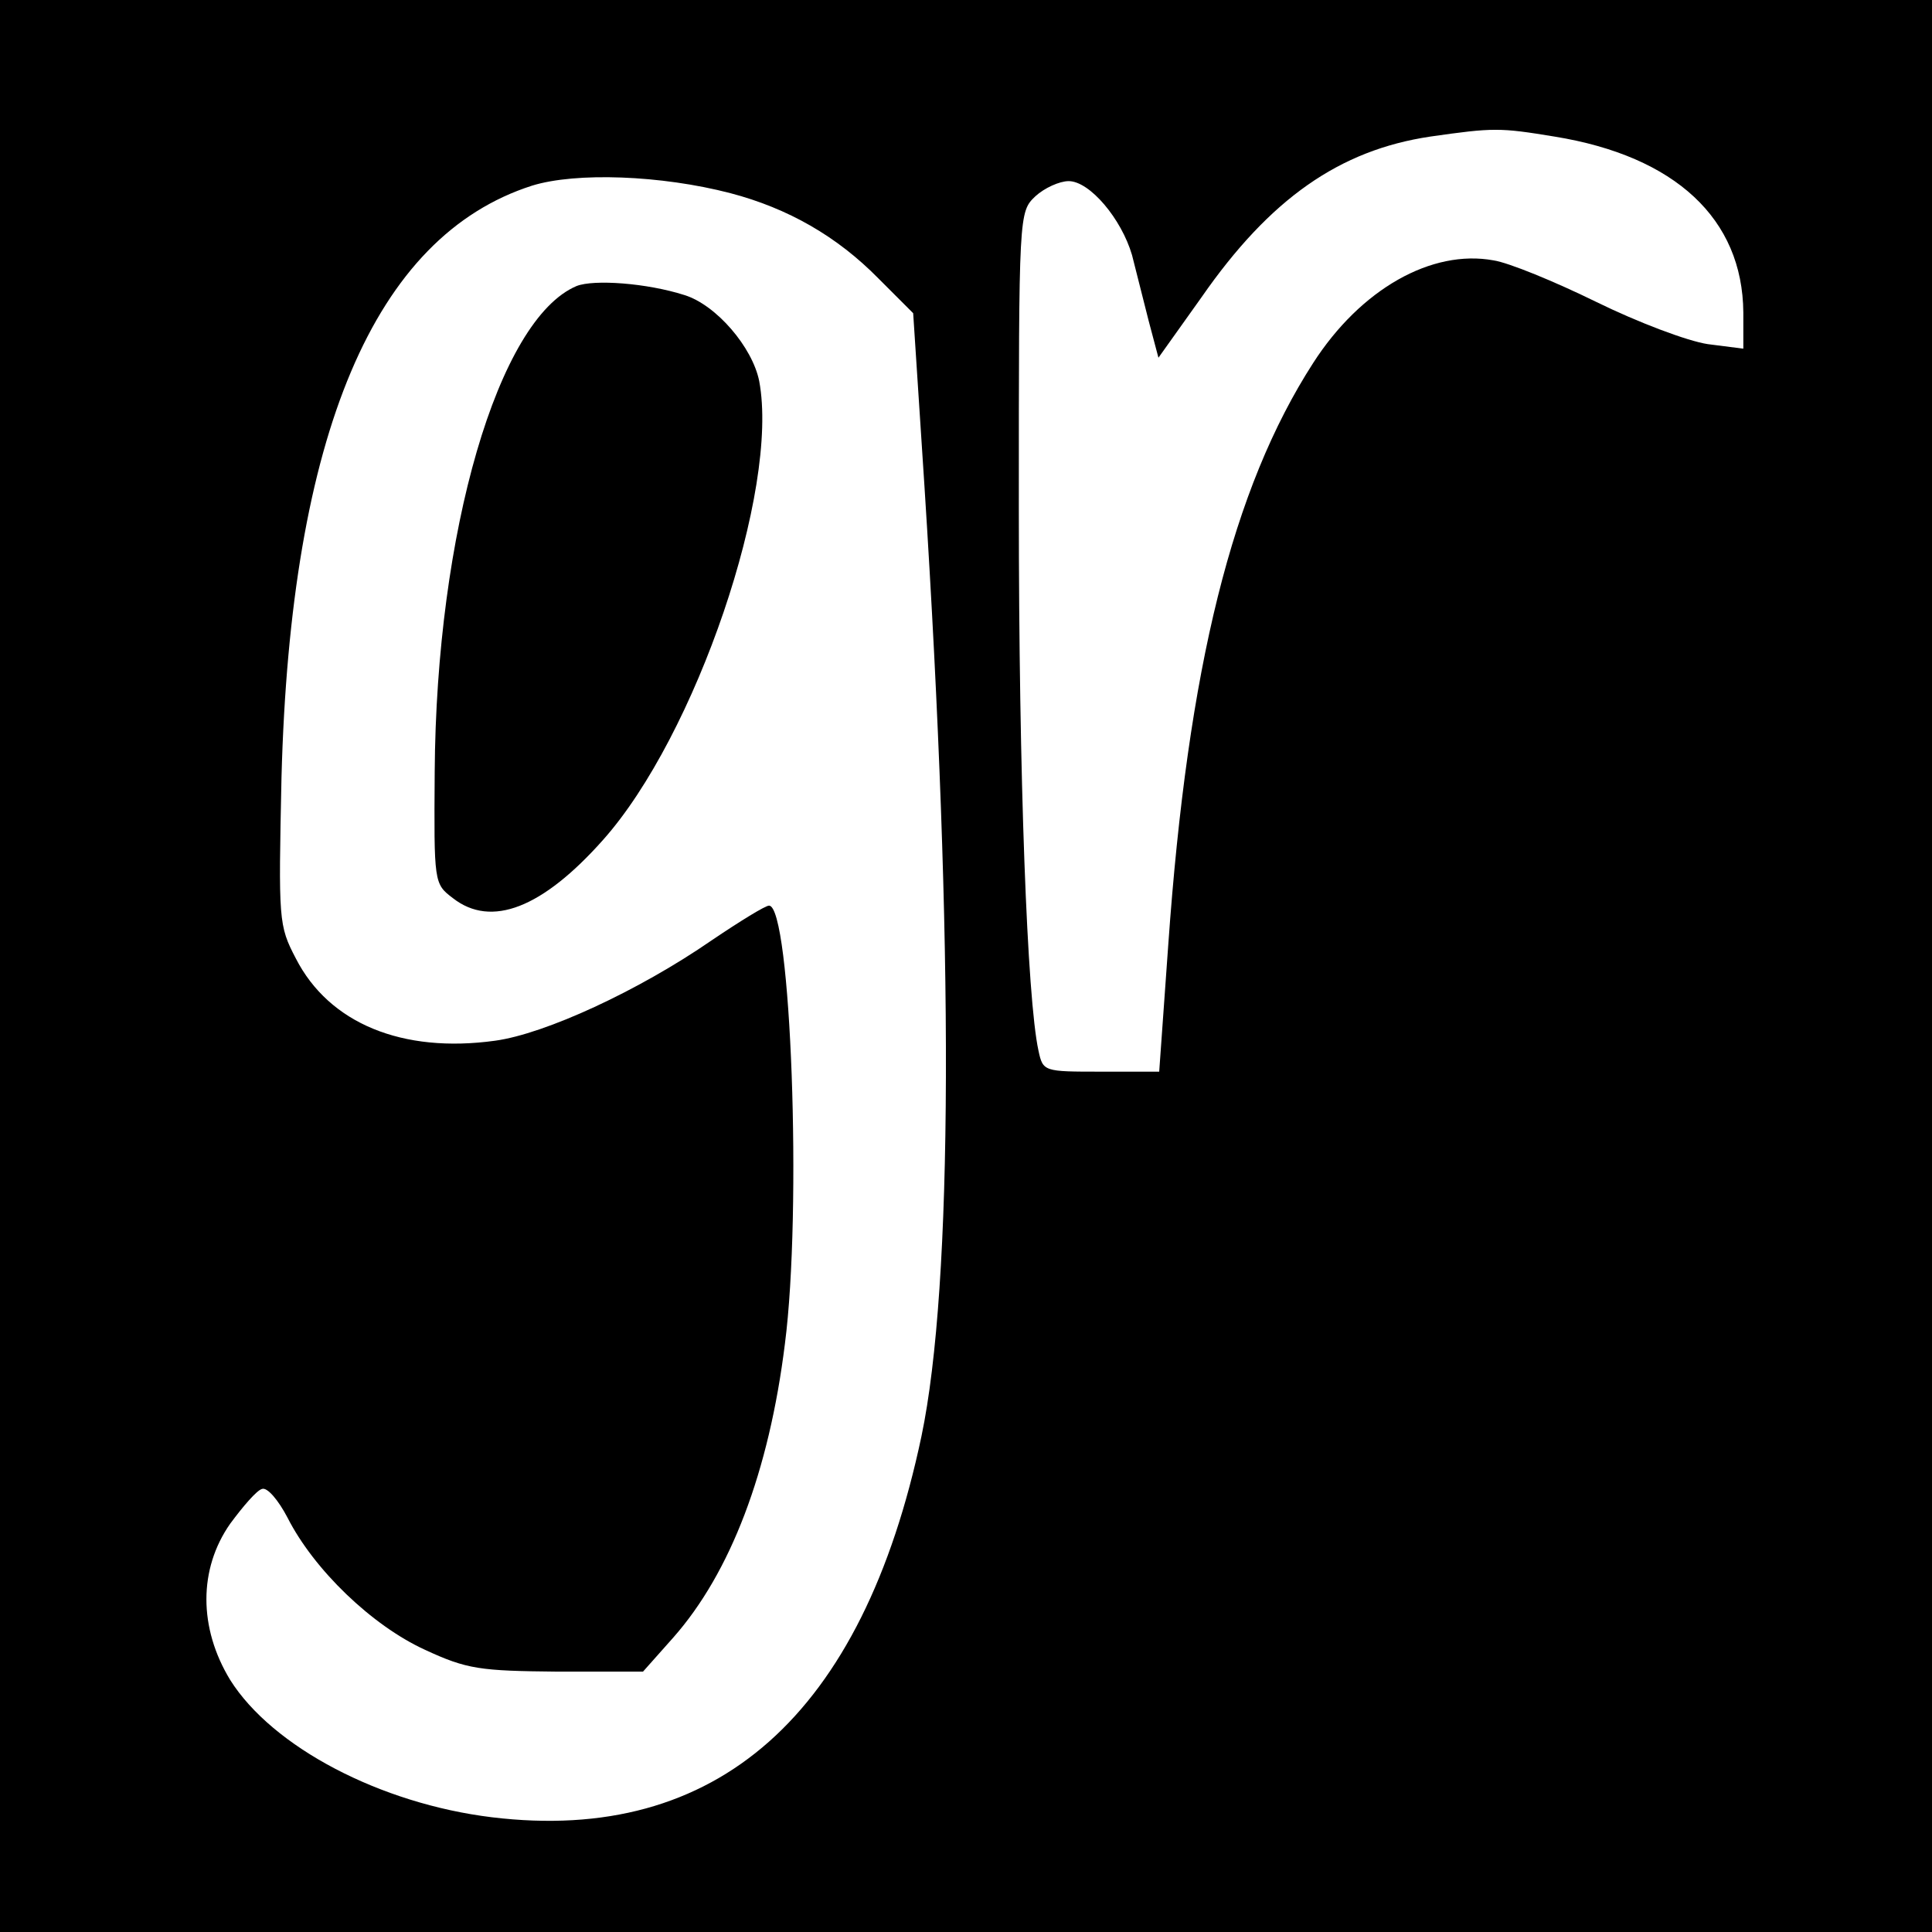 <?xml version="1.0" standalone="no"?>
<!DOCTYPE svg PUBLIC "-//W3C//DTD SVG 20010904//EN"
 "http://www.w3.org/TR/2001/REC-SVG-20010904/DTD/svg10.dtd">
<svg version="1.0" xmlns="http://www.w3.org/2000/svg"
 width="256pt" height="256pt" viewBox="0 0 256 256"
 preserveAspectRatio="xMidYMid meet">
<g transform="translate(0,256) scale(0.1,-0.1)"
fill="#000000" stroke="none">
<path d="M0 1280 l0 -1280 1280 0 1280 0 0 1280 0 1280 -1280 0 -1280 0 0
-1280z m2060 1099 c160 -26 249 -109 250 -233 l0 -48 -47 6 c-27 4 -93 29
-148 56 -55 27 -116 52 -136 55 -82 15 -176 -38 -239 -136 -107 -166 -166
-403 -192 -771 l-12 -168 -77 0 c-76 0 -77 0 -83 28 -15 69 -26 360 -26 719 0
391 0 392 22 413 12 11 32 20 44 20 28 0 70 -50 84 -98 5 -20 15 -59 22 -87
l13 -49 57 80 c91 131 183 195 303 213 84 12 92 12 165 0z m-1092 -75 c76 -20
141 -57 196 -113 l46 -46 15 -230 c39 -608 38 -1057 -4 -1258 -78 -370 -271
-541 -569 -505 -148 18 -291 93 -347 182 -42 69 -42 147 0 207 17 23 35 44 42
46 7 3 22 -15 34 -38 35 -69 112 -143 182 -175 56 -26 73 -28 176 -29 l113 0
40 45 c76 86 127 220 148 389 23 177 8 581 -21 581 -5 0 -39 -21 -76 -46 -97
-67 -221 -124 -287 -133 -123 -17 -220 23 -264 109 -23 44 -23 50 -19 240 12
455 123 717 332 784 58 18 171 14 263 -10z"/>
<path d="M764 2181 c-104 -44 -186 -326 -188 -644 -1 -147 -1 -148 24 -167 51
-40 119 -13 199 77 123 138 234 464 207 608 -9 45 -57 101 -99 114 -50 16
-120 21 -143 12z"/>
</g>
</svg>
